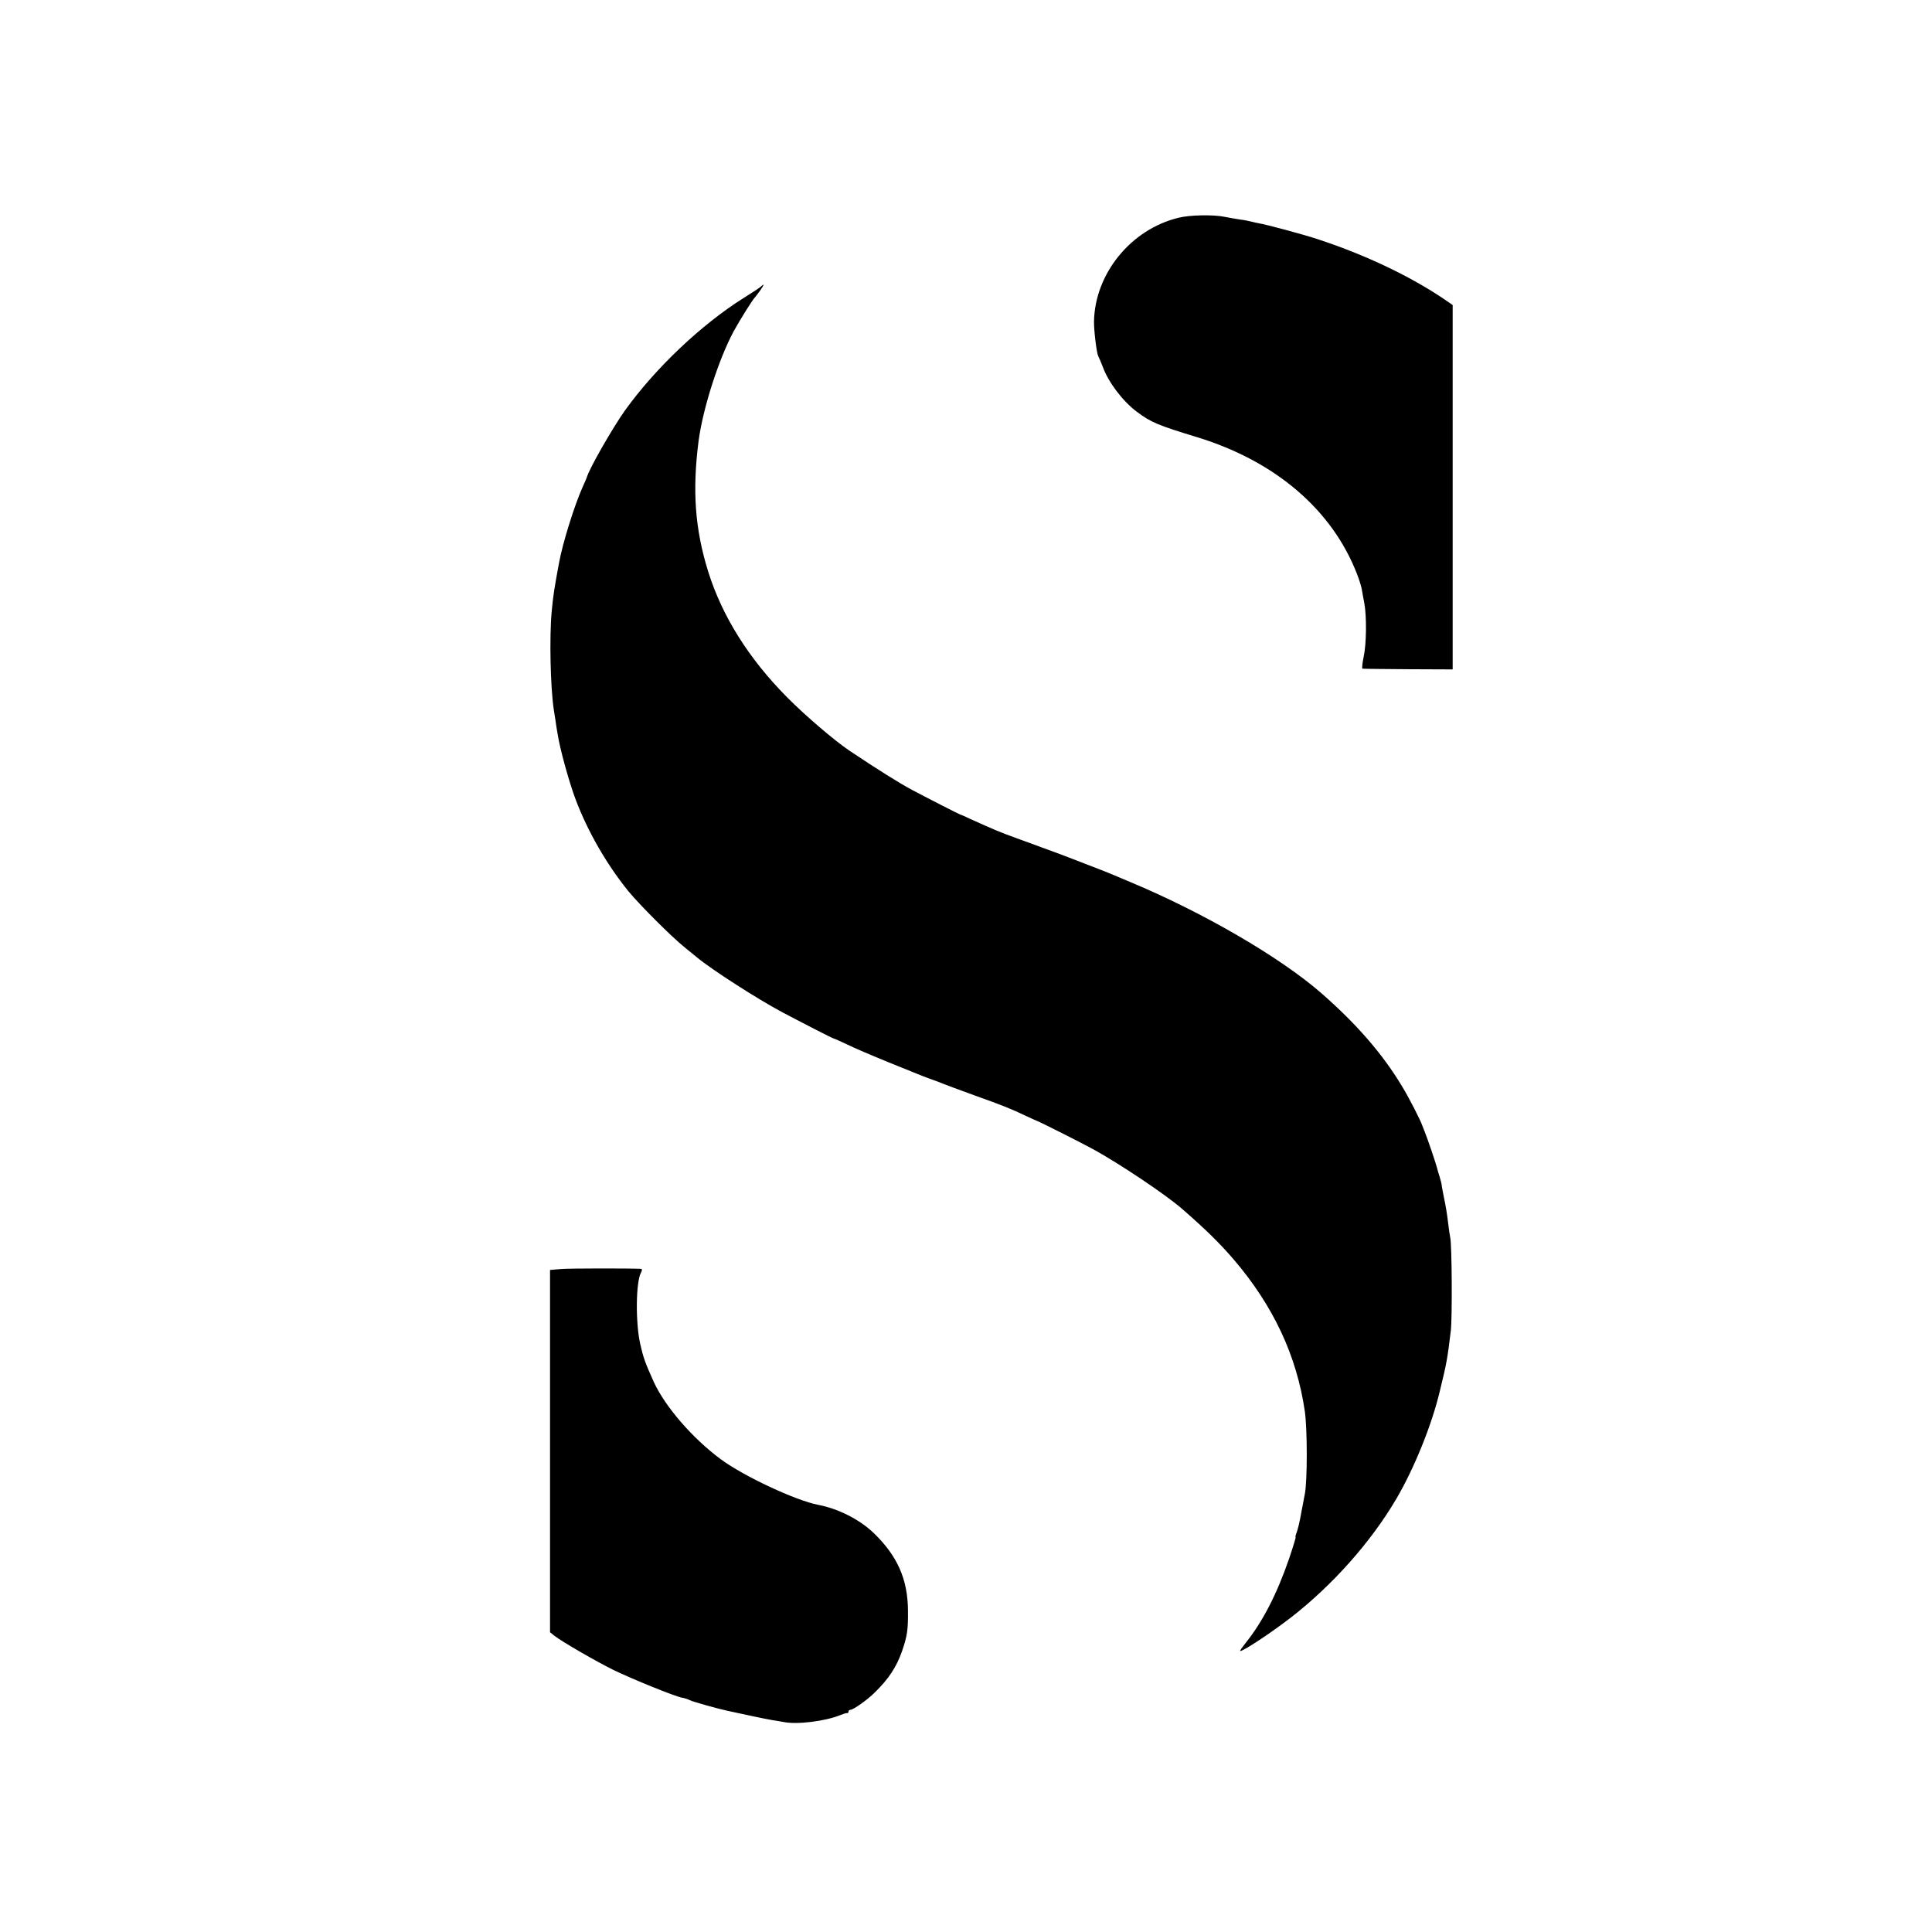 <?xml version="1.0" standalone="no"?>
<!DOCTYPE svg PUBLIC "-//W3C//DTD SVG 20010904//EN"
 "http://www.w3.org/TR/2001/REC-SVG-20010904/DTD/svg10.dtd">
<svg version="1.0" xmlns="http://www.w3.org/2000/svg"
 width="1052pt" height="1052pt" viewBox="0 0 1052 1052"
 preserveAspectRatio="xMidYMid meet">
<g transform="translate(0,1052) scale(0.1,-0.1)"
fill="#000000" stroke="none">
<path d="M6416 9334 c-258 -63 -454 -304 -459 -564 -1 -46 14 -172 23 -189 5
-9 16 -36 25 -59 31 -85 109 -187 185 -244 78 -58 113 -73 330 -139 426 -131
735 -396 870 -747 11 -28 22 -64 25 -80 2 -15 9 -49 14 -77 13 -71 12 -221 -4
-293 -7 -34 -10 -63 -6 -63 3 -1 115 -2 249 -3 l242 -1 0 992 0 992 -42 29
c-185 126 -430 243 -688 328 -77 26 -290 83 -325 88 -11 2 -29 6 -40 9 -11 3
-40 9 -65 12 -25 4 -61 10 -80 14 -60 13 -192 11 -254 -5z"/>
<path d="M4145 8961 c-6 -6 -48 -34 -95 -63 -231 -145 -481 -382 -647 -613
-67 -94 -196 -319 -208 -365 -1 -3 -11 -27 -23 -53 -44 -99 -108 -302 -128
-412 -25 -135 -32 -177 -40 -265 -13 -138 -7 -417 12 -538 2 -15 6 -40 9 -57
2 -16 7 -48 11 -70 12 -80 62 -262 99 -360 66 -174 168 -351 286 -497 63 -76
233 -247 309 -308 30 -25 60 -49 65 -53 82 -68 330 -227 465 -299 100 -53 273
-142 280 -143 3 0 34 -14 70 -31 36 -18 139 -62 230 -99 204 -83 198 -80 240
-95 19 -7 44 -16 55 -21 11 -5 88 -33 170 -63 159 -57 197 -72 285 -114 30
-14 57 -26 60 -27 9 -2 245 -121 305 -154 145 -80 391 -245 480 -322 129 -112
206 -188 281 -275 217 -253 345 -526 389 -829 14 -98 14 -380 0 -450 -3 -16
-12 -64 -20 -105 -7 -41 -18 -88 -24 -103 -6 -15 -9 -27 -6 -27 2 0 -14 -53
-36 -118 -67 -194 -144 -343 -237 -459 -19 -24 -32 -43 -29 -43 19 0 168 99
277 183 225 175 435 410 574 647 97 166 192 400 236 585 39 160 41 175 60 330
8 71 6 459 -3 505 -3 14 -8 48 -11 75 -7 58 -12 90 -27 162 -6 29 -10 55 -10
58 0 2 -5 19 -10 37 -6 18 -12 40 -14 48 -5 22 -54 166 -67 197 -6 16 -12 30
-13 33 -8 26 -74 156 -112 217 -105 175 -249 340 -438 505 -226 197 -643 439
-1040 605 -33 14 -73 31 -90 38 -16 7 -88 36 -160 63 -126 49 -158 61 -370
138 -94 34 -126 48 -250 104 -27 13 -52 24 -55 24 -7 2 -193 97 -264 135 -74
40 -178 105 -340 213 -83 56 -241 191 -341 292 -208 210 -352 440 -428 681
-73 233 -88 444 -53 715 24 178 109 444 192 598 34 62 102 170 114 182 3 3 16
20 29 38 22 31 24 41 6 23z"/>
<path d="M3055 3610 l-60 -5 0 -987 0 -986 25 -20 c45 -34 223 -137 320 -185
105 -51 335 -144 373 -151 14 -2 34 -9 44 -14 15 -8 147 -45 202 -57 105 -23
214 -46 245 -51 21 -3 48 -8 60 -10 73 -16 229 3 314 38 15 6 30 11 35 10 4
-1 7 2 7 8 0 5 5 10 11 10 15 0 92 54 131 93 77 75 119 139 150 227 28 82 33
115 32 220 -1 170 -57 297 -186 422 -77 74 -193 133 -303 154 -121 23 -404
155 -530 248 -154 114 -303 286 -365 421 -47 104 -57 132 -74 207 -26 117 -24
336 4 388 7 14 7 20 0 21 -62 3 -389 3 -435 -1z"/>
</g>
</svg>
